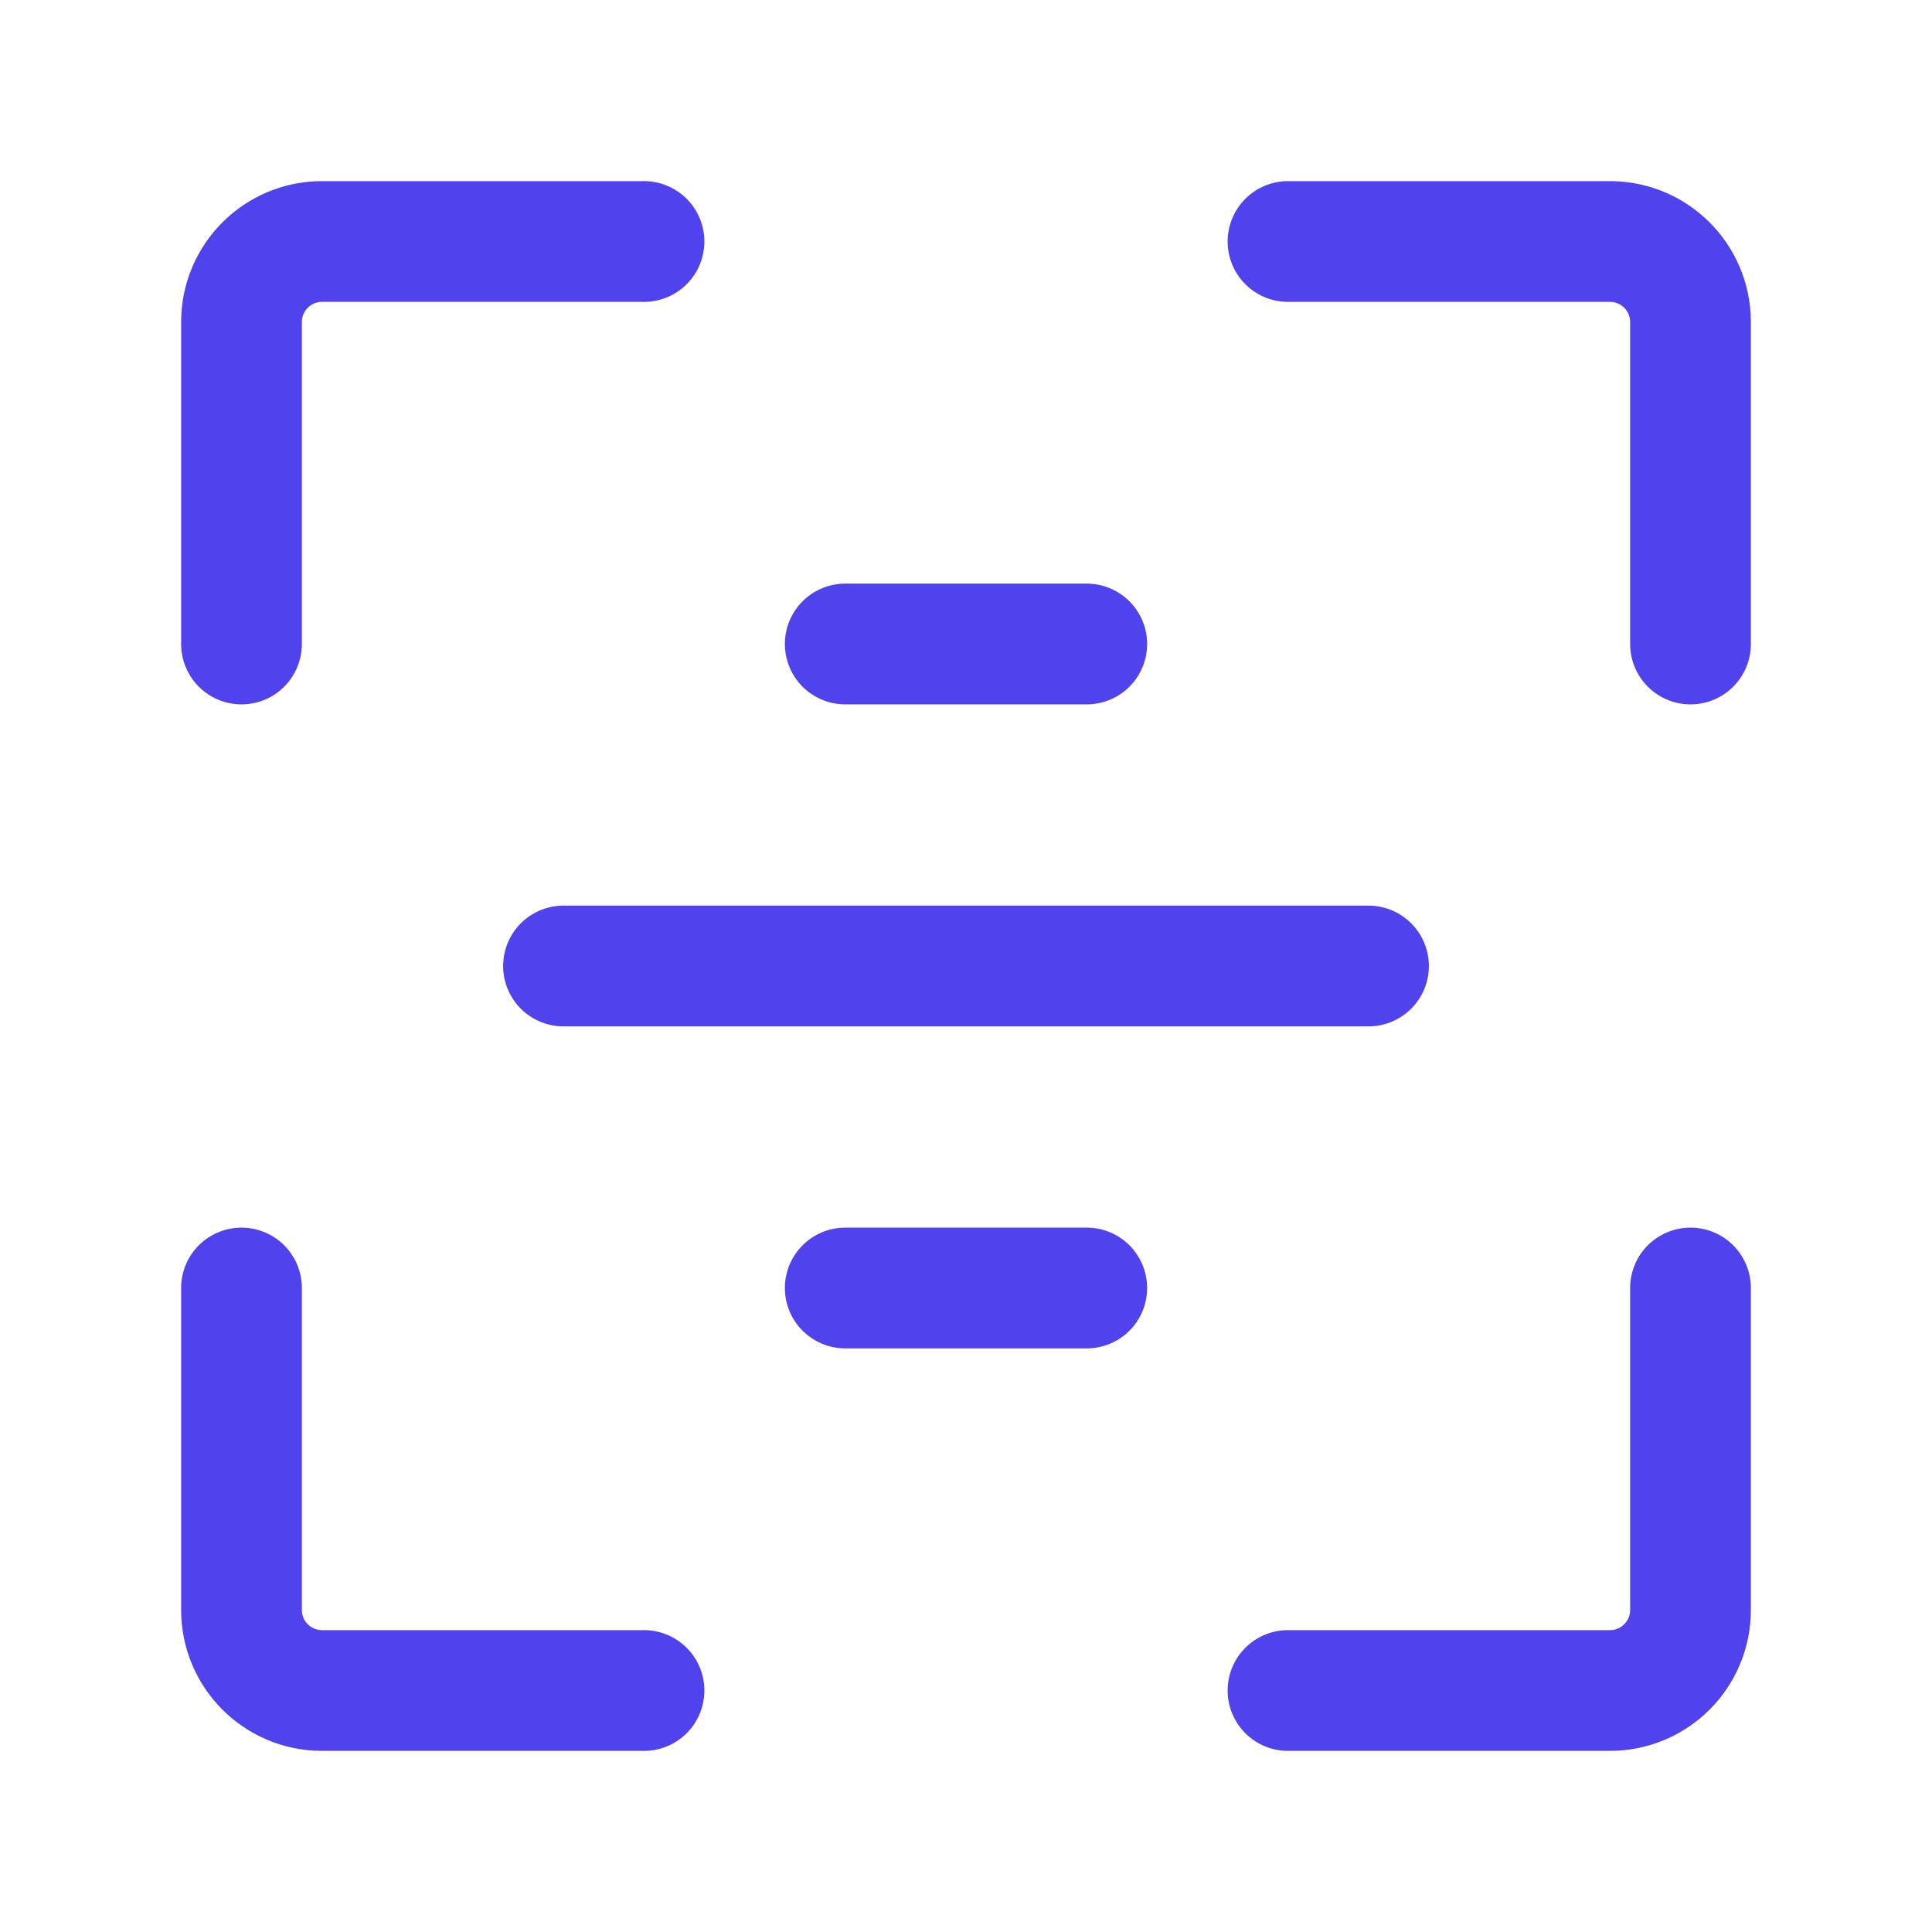 <svg width="24" height="24" viewBox="0 0 24 24" fill="none" xmlns="http://www.w3.org/2000/svg">
<path d="M8 3H4C3.448 3 3 3.448 3 4V8" stroke="#5042EC" stroke-width="1.5" stroke-linecap="round" stroke-linejoin="round"/>
<path d="M8 21H4C3.448 21 3 20.552 3 20V16" stroke="#5042EC" stroke-width="1.5" stroke-linecap="round" stroke-linejoin="round"/>
<path d="M16 21H20C20.552 21 21 20.552 21 20V16" stroke="#5042EC" stroke-width="1.5" stroke-linecap="round" stroke-linejoin="round"/>
<path d="M16 3H20C20.552 3 21 3.448 21 4V8" stroke="#5042EC" stroke-width="1.5" stroke-linecap="round" stroke-linejoin="round"/>
<path d="M17 12H7" stroke="#5042EC" stroke-width="1.5" stroke-linecap="round" stroke-linejoin="round"/>
<path d="M13.5 8H10.5" stroke="#5042EC" stroke-width="1.5" stroke-linecap="round" stroke-linejoin="round"/>
<path d="M13.5 16H10.5" stroke="#5042EC" stroke-width="1.5" stroke-linecap="round" stroke-linejoin="round"/>
</svg>
